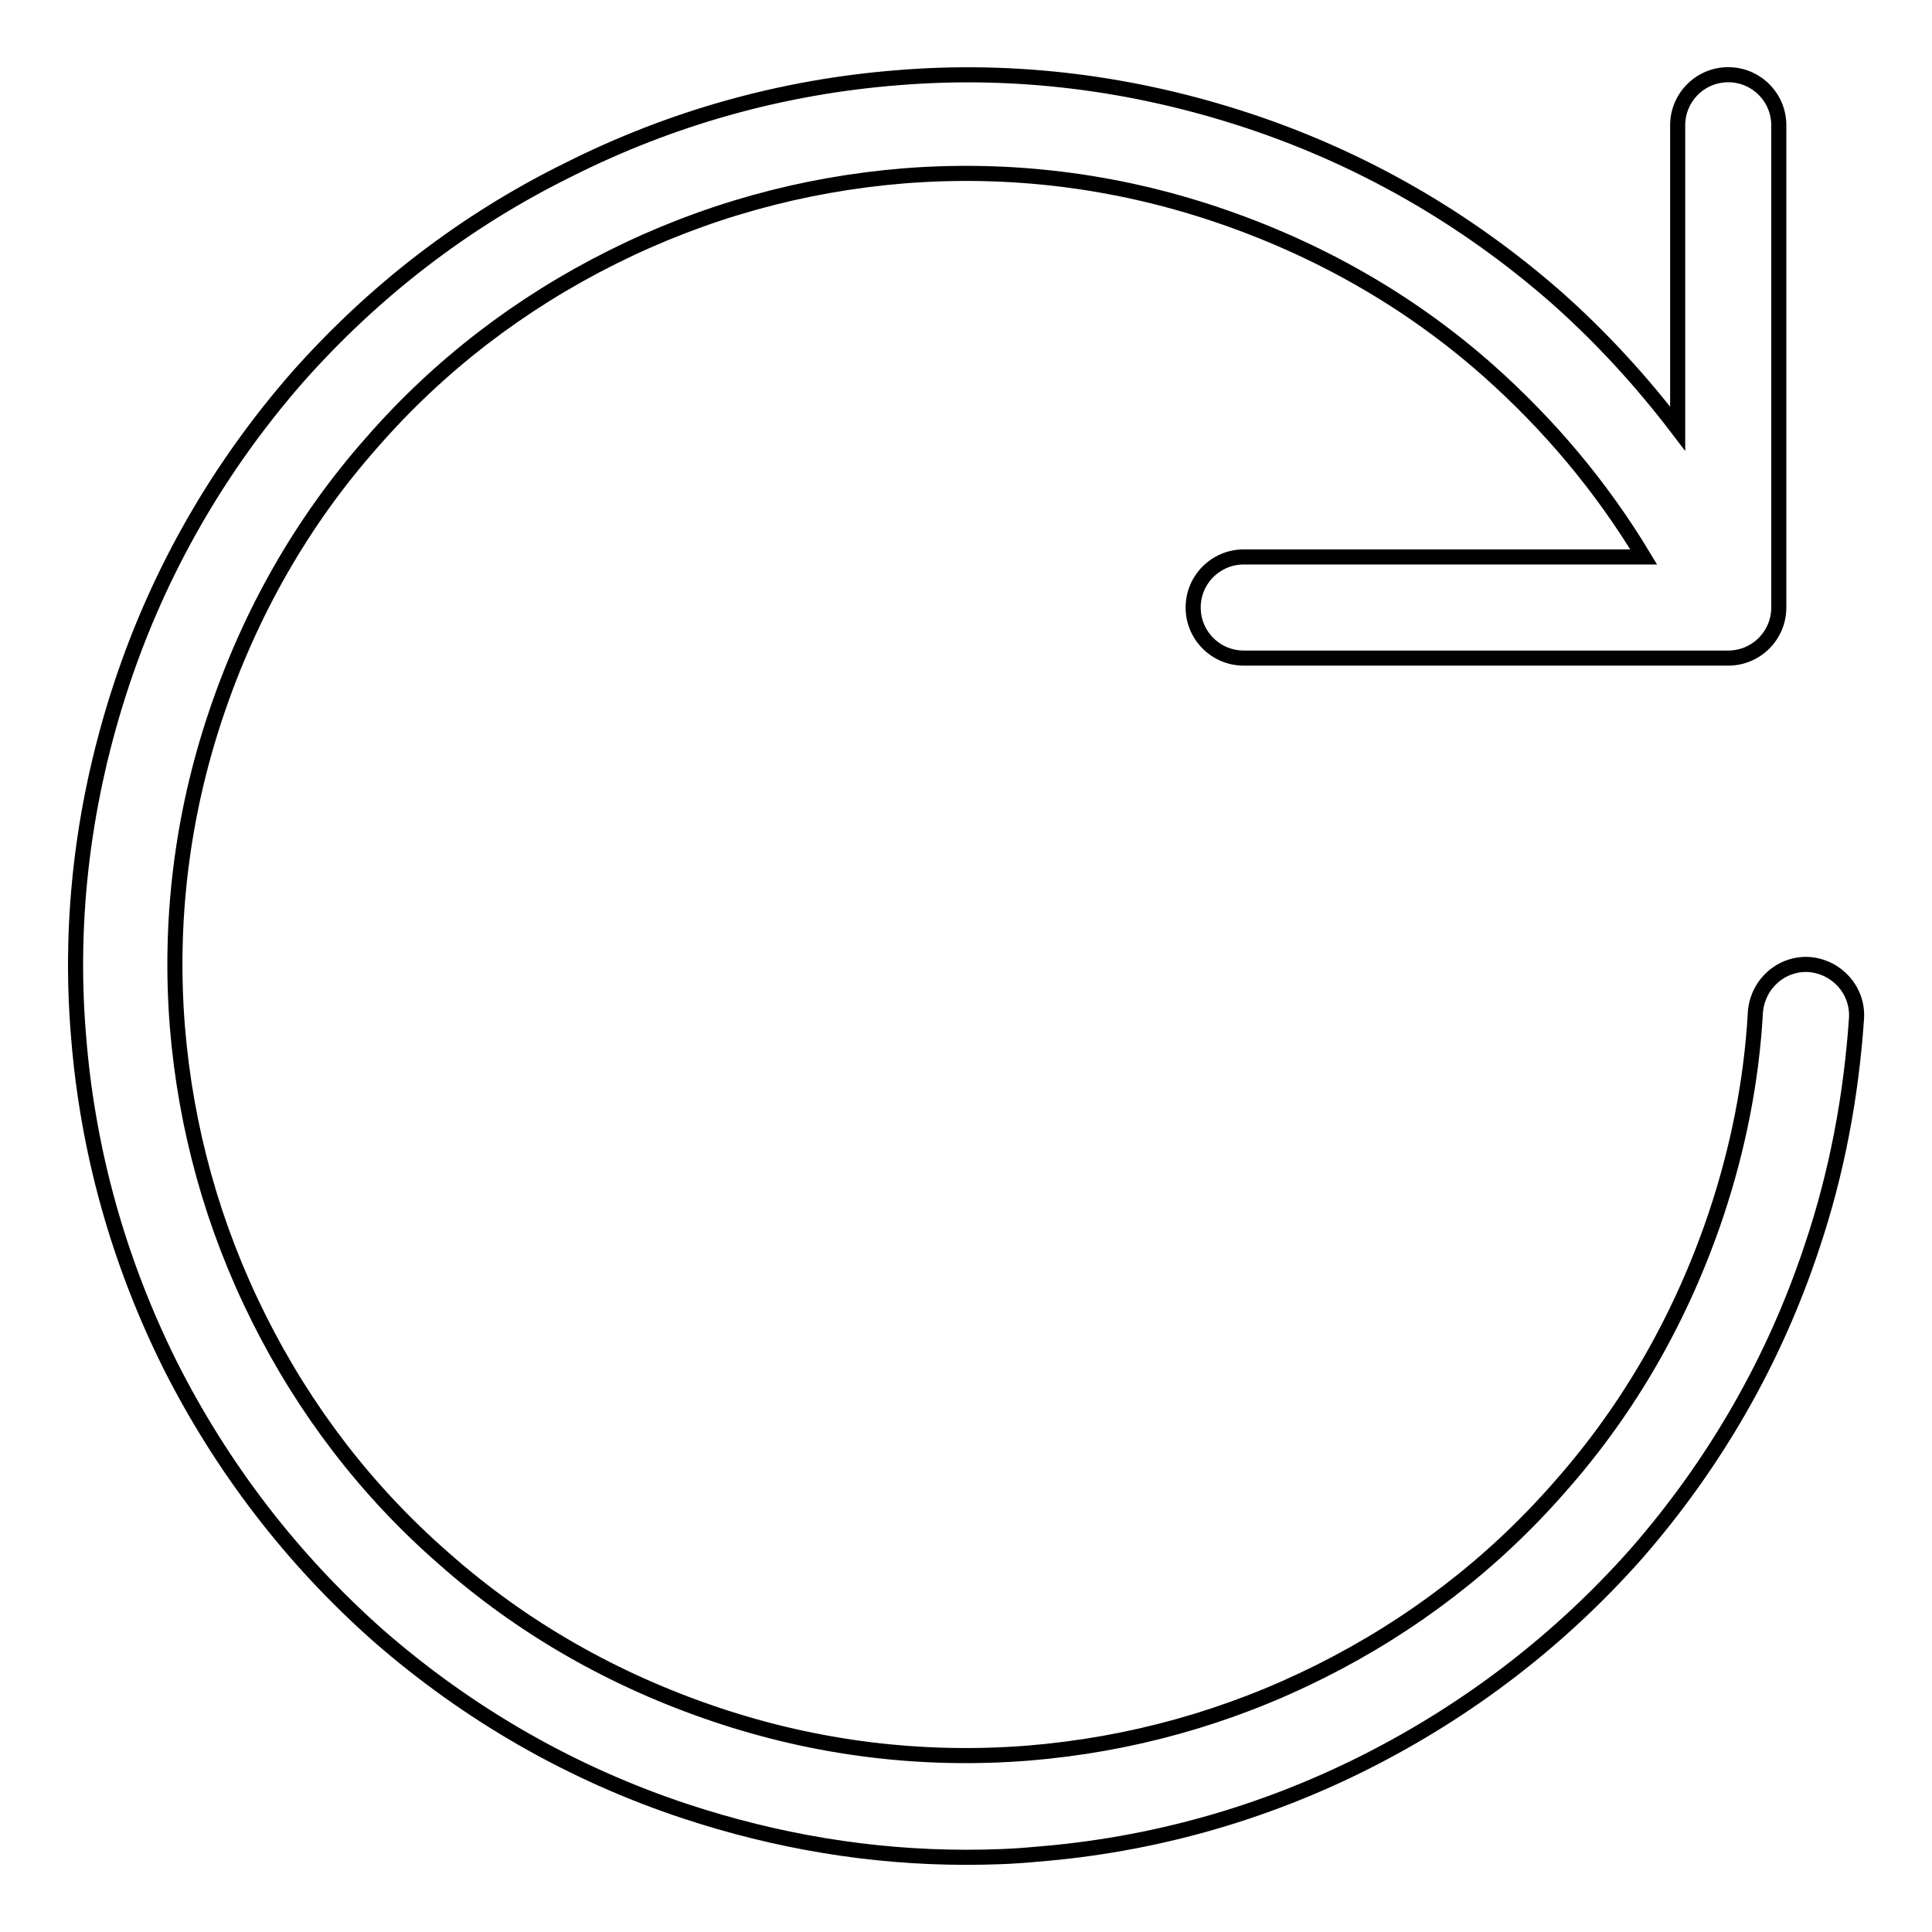 <?xml version="1.0" encoding="utf-8"?>
<!-- Svg Vector Icons : http://www.onlinewebfonts.com/icon -->
<!DOCTYPE svg PUBLIC "-//W3C//DTD SVG 1.1//EN" "http://www.w3.org/Graphics/SVG/1.1/DTD/svg11.dtd">
<svg version="1.1" xmlns="http://www.w3.org/2000/svg" xmlns:xlink="http://www.w3.org/1999/xlink" x="0px" y="0px" viewBox="0 0 256 256" enable-background="new 0 0 256 256" xml:space="preserve">
<g> <path stroke-width="2" fill-opacity="0" stroke="#000000"  d="M22.5,180.8c6.9,13.7,16.2,25.8,27.6,35.9C62,227.1,75.7,235,90.8,240c12.1,4,24.6,6.1,37.2,6.1 c3.1,0,6.2-0.1,9.3-0.4c15.2-1.2,29.9-5.3,43.6-12.2c13.7-6.9,25.8-16.2,35.9-27.6c10.4-11.9,18.3-25.6,23.3-40.7 c3.3-9.8,5.2-20,5.9-30.3c0.2-3.7-2.6-6.8-6.3-7.1c-3.7-0.2-6.8,2.6-7.1,6.3c-0.5,9.1-2.3,18.1-5.2,26.8 c-4.5,13.4-11.4,25.6-20.7,36.1c-8.9,10.2-19.6,18.4-31.8,24.5c-12.2,6.1-25.2,9.7-38.7,10.8c-14,1.1-27.9-0.6-41.3-5.1 c-13.4-4.5-25.6-11.4-36.1-20.7c-10.2-8.9-18.4-19.6-24.5-31.8c-6.1-12.2-9.7-25.2-10.8-38.7c-1.1-14,0.6-27.9,5.1-41.3 c4.5-13.4,11.4-25.6,20.7-36.1c8.9-10.2,19.6-18.4,31.8-24.5c12.2-6.1,25.2-9.7,38.7-10.8c14-1.1,27.9,0.6,41.3,5.1 s25.6,11.4,36.1,20.7c8.1,7.2,15,15.4,20.6,24.7h-53c-3.7,0-6.7,3-6.7,6.7s3,6.7,6.7,6.7H229c3.7,0,6.7-3,6.7-6.7V16.6 c0-3.7-3-6.7-6.7-6.7c-3.7,0-6.7,3-6.7,6.7v40.2c-4.8-6.3-10.2-12.2-16.2-17.5C194.2,28.9,180.5,21,165.4,16s-30.8-7-46.5-5.7 c-15.2,1.2-29.9,5.3-43.6,12.2C61.5,29.3,49.5,38.6,39.4,50C29,61.9,21.1,75.6,16.1,90.7c-5,15.1-7,30.8-5.7,46.5 C11.6,152.5,15.7,167.1,22.5,180.8z"/></g>
</svg>